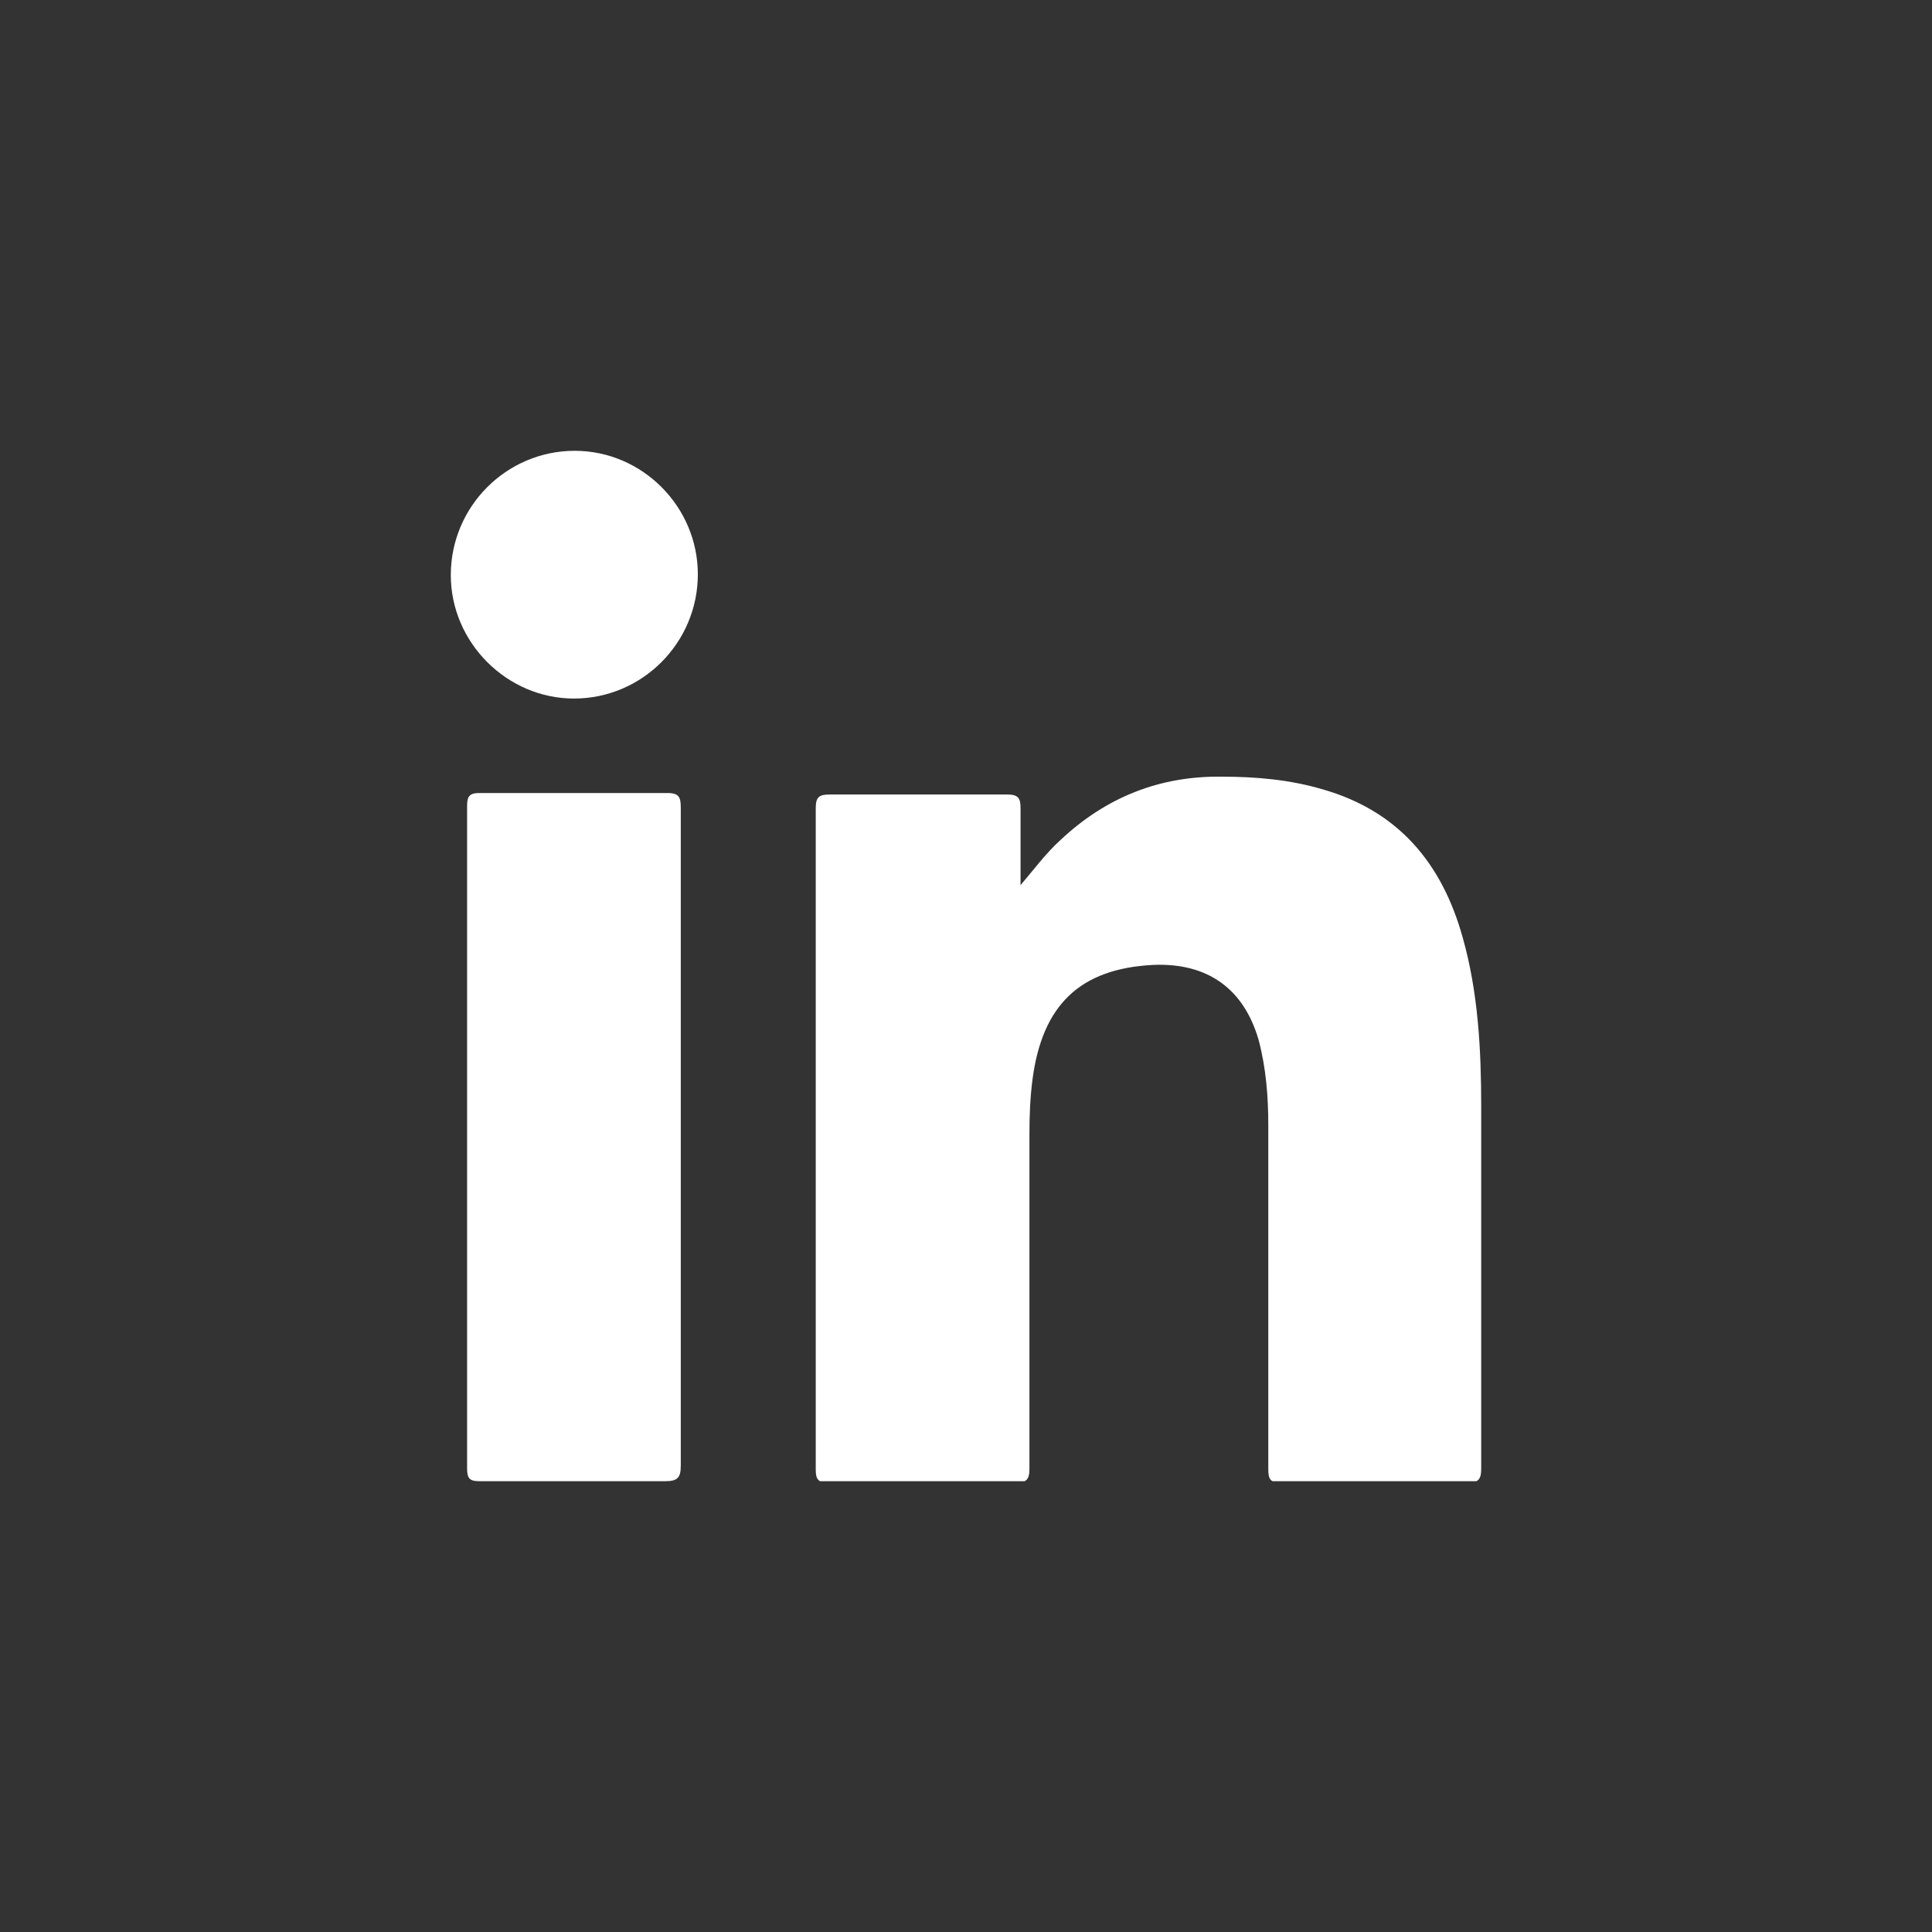 <svg width="30" height="30" viewBox="0 0 30 30" fill="none" xmlns="http://www.w3.org/2000/svg">
<rect x="0" y="0" width="30" height="30" fill="#333333" stroke="none"/>
<g clip-path="url(#clip0_222_219)">
<path d="M15.835 13.758C16.054 13.504 16.238 13.25 16.469 13.042C17.171 12.383 18.001 12.048 18.968 12.06C19.498 12.06 20.028 12.106 20.535 12.256C21.71 12.591 22.39 13.4 22.712 14.555C22.954 15.41 23 16.3 23 17.189C23 19.061 23 20.932 23 22.804C23 22.977 22.954 23.023 22.781 23.023C21.825 23.023 20.858 23.023 19.901 23.023C19.729 23.023 19.694 22.977 19.694 22.815C19.694 21.036 19.694 19.257 19.694 17.478C19.694 17.027 19.66 16.588 19.544 16.149C19.314 15.352 18.75 14.948 17.909 14.983C16.768 15.04 16.181 15.607 16.031 16.773C15.996 17.05 15.985 17.328 15.985 17.605C15.985 19.338 15.985 21.071 15.985 22.804C15.985 22.977 15.939 23.023 15.766 23.023C14.798 23.023 13.831 23.023 12.863 23.023C12.713 23.023 12.667 22.977 12.667 22.827C12.667 19.396 12.667 15.976 12.667 12.545C12.667 12.372 12.725 12.337 12.886 12.337C13.808 12.337 14.729 12.337 15.639 12.337C15.812 12.337 15.847 12.395 15.847 12.545C15.847 12.95 15.847 13.365 15.847 13.77L15.835 13.758Z" fill="white"/>
<path d="M10.571 17.674C10.571 19.373 10.571 21.059 10.571 22.757C10.571 22.942 10.525 23 10.329 23C9.373 23 8.405 23 7.449 23C7.299 23 7.253 22.965 7.253 22.804C7.253 19.373 7.253 15.941 7.253 12.511C7.253 12.372 7.288 12.314 7.438 12.314C8.417 12.314 9.384 12.314 10.364 12.314C10.548 12.314 10.571 12.383 10.571 12.545C10.571 14.255 10.571 15.965 10.571 17.674Z" fill="white"/>
<path d="M10.836 8.918C10.836 9.981 9.972 10.847 8.912 10.847C7.875 10.847 7 9.981 7 8.929C7 7.866 7.864 7 8.924 7C9.972 7 10.836 7.866 10.836 8.918Z" fill="white"/>
</g>
<defs>
<clipPath id="clip0_222_219">
<rect width="16" height="16" fill="white" transform="translate(7 7)"/>
</clipPath>
</defs>
</svg>
